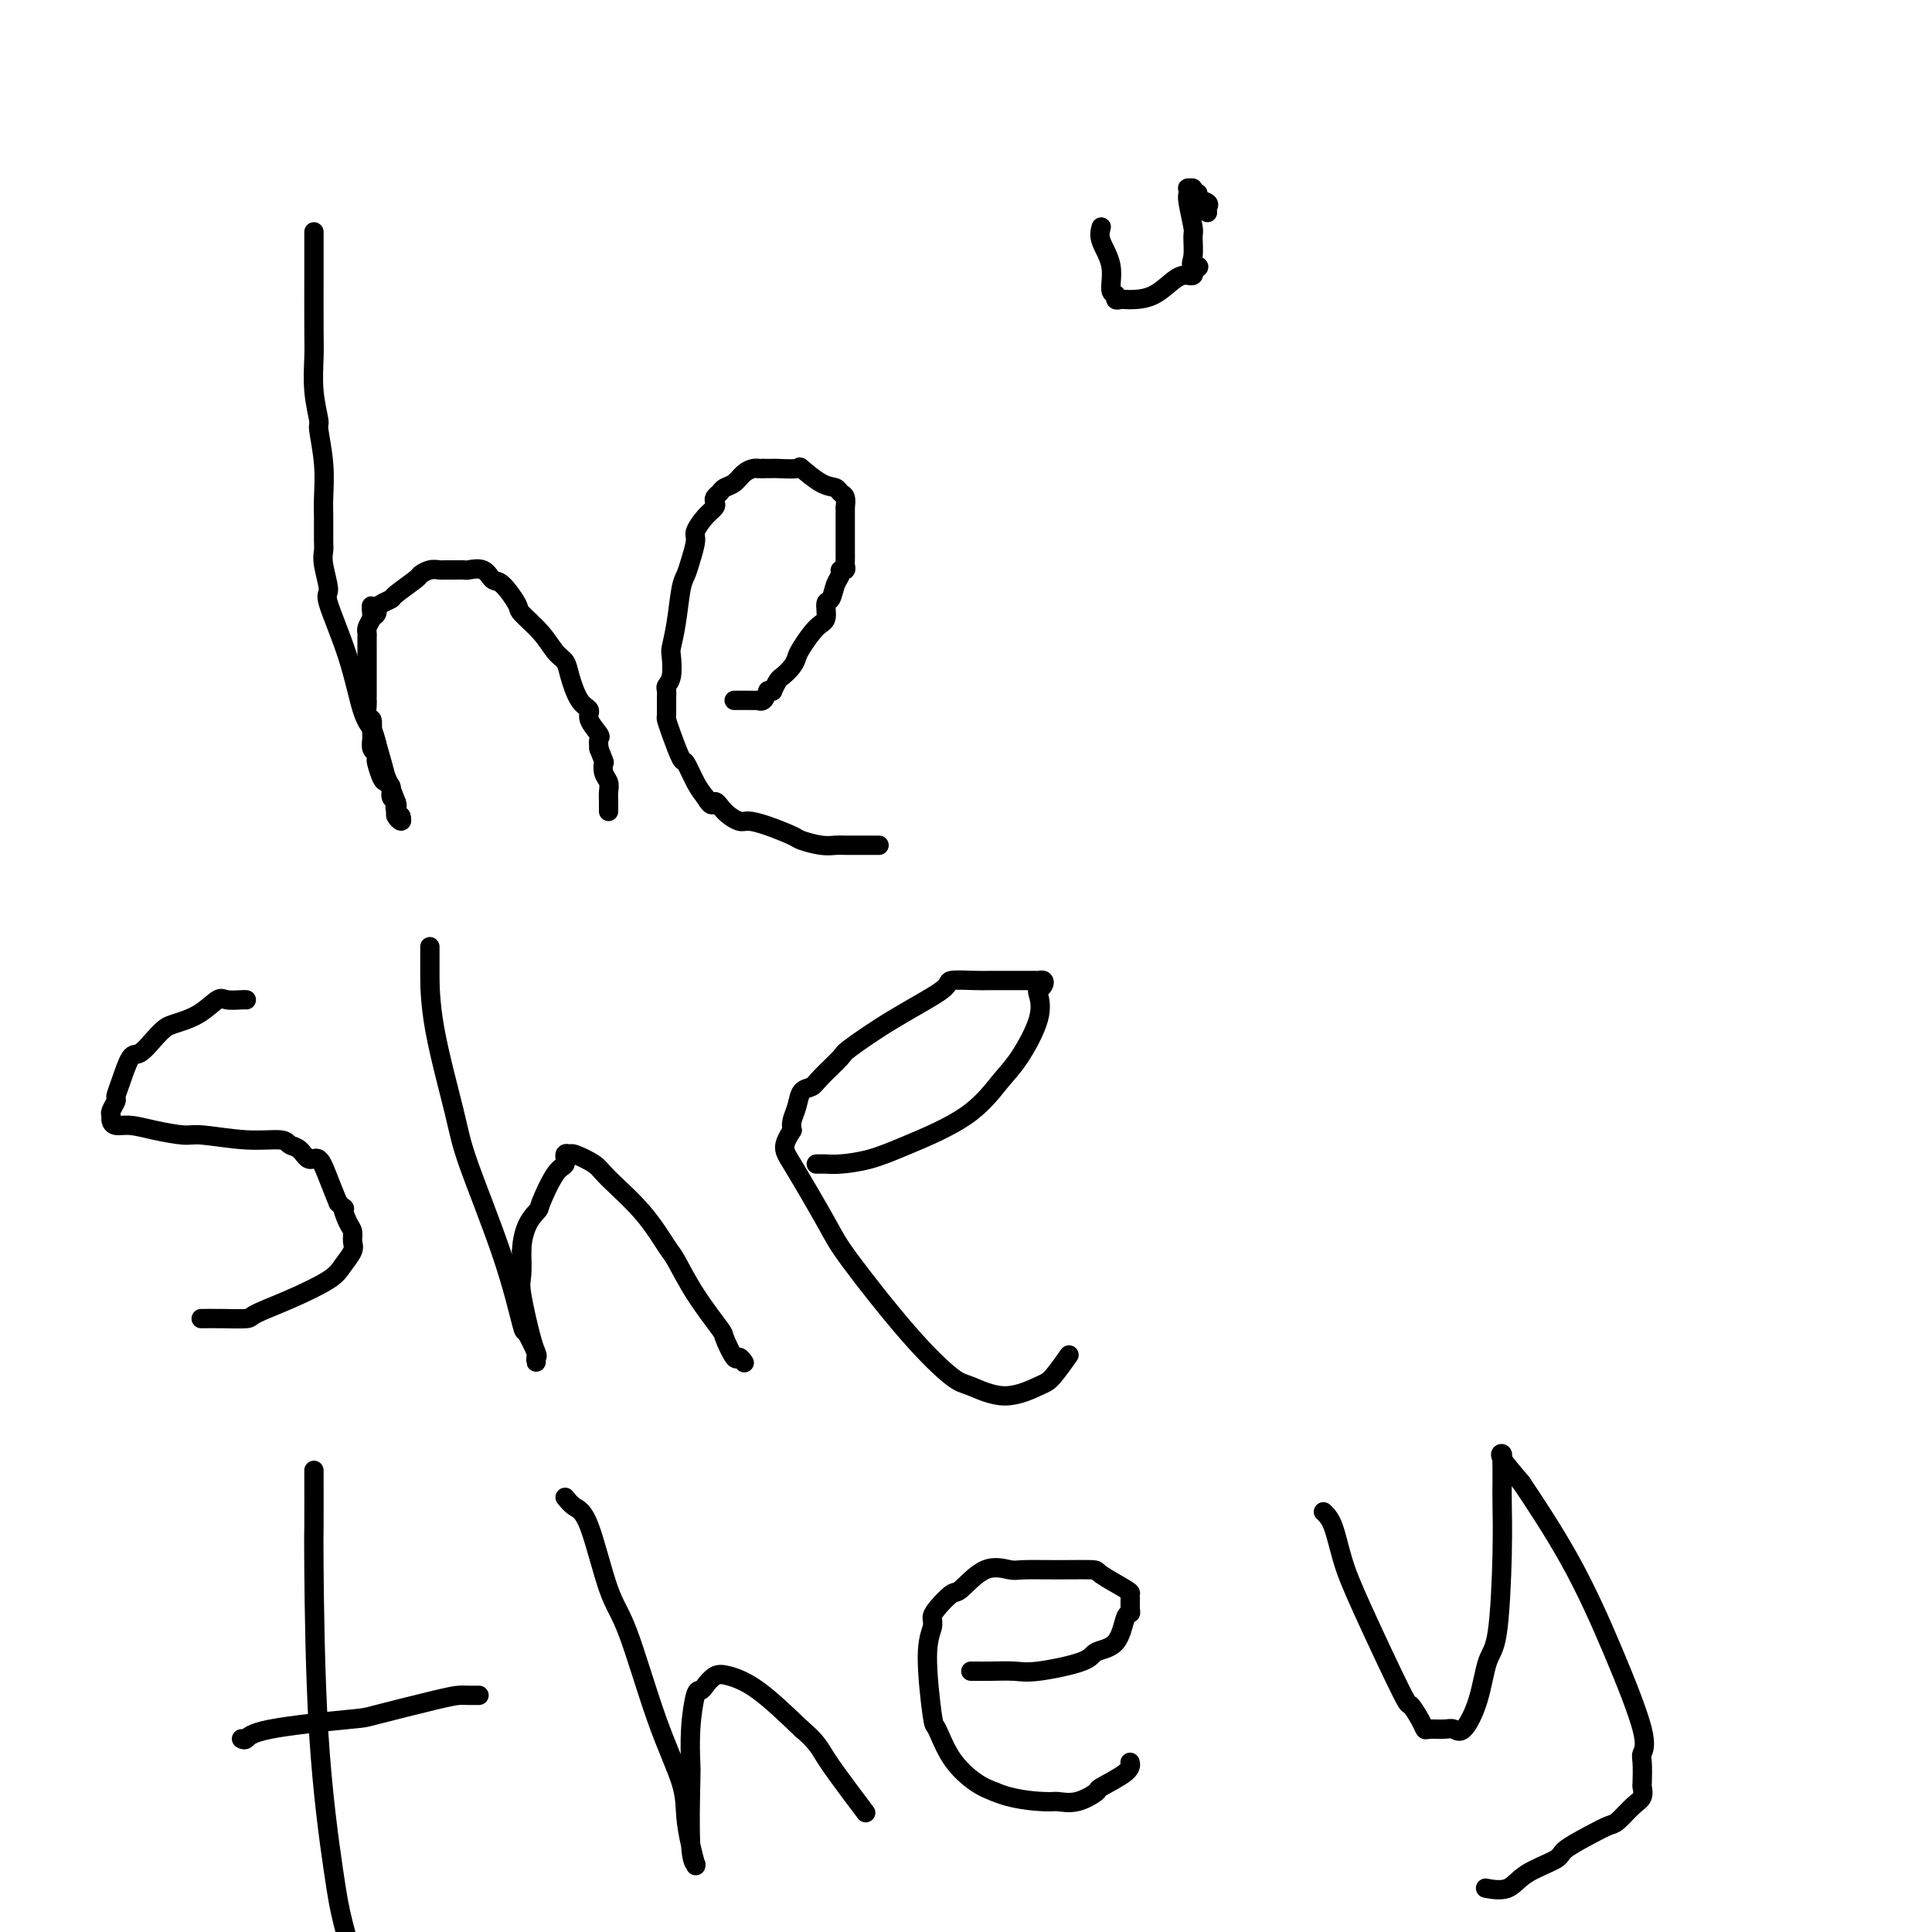 <svg viewBox='0 0 400 400' version='1.1' xmlns='http://www.w3.org/2000/svg' xmlns:xlink='http://www.w3.org/1999/xlink'><g fill='none' stroke='#000000' stroke-width='4' stroke-linecap='round' stroke-linejoin='round'><path d='M65,48c0.000,0.547 0.000,1.095 0,2c-0.000,0.905 -0.001,2.168 0,3c0.001,0.832 0.004,1.232 0,4c-0.004,2.768 -0.016,7.903 0,11c0.016,3.097 0.061,4.156 0,6c-0.061,1.844 -0.227,4.472 0,7c0.227,2.528 0.845,4.957 1,6c0.155,1.043 -0.155,0.699 0,2c0.155,1.301 0.774,4.245 1,7c0.226,2.755 0.059,5.319 0,7c-0.059,1.681 -0.011,2.479 0,4c0.011,1.521 -0.014,3.766 0,5c0.014,1.234 0.069,1.458 0,2c-0.069,0.542 -0.261,1.401 0,3c0.261,1.599 0.977,3.936 1,5c0.023,1.064 -0.646,0.854 0,3c0.646,2.146 2.606,6.647 4,11c1.394,4.353 2.221,8.556 3,11c0.779,2.444 1.508,3.127 2,4c0.492,0.873 0.746,1.937 1,3'/><path d='M78,154c2.033,7.019 1.616,6.065 2,7c0.384,0.935 1.571,3.757 2,5c0.429,1.243 0.101,0.905 0,1c-0.101,0.095 0.024,0.623 0,1c-0.024,0.377 -0.199,0.601 0,1c0.199,0.399 0.771,0.971 1,1c0.229,0.029 0.114,-0.486 0,-1'/><path d='M83,169c0.546,2.158 -0.590,0.055 -1,-1c-0.410,-1.055 -0.095,-1.060 0,-1c0.095,0.060 -0.030,0.184 0,0c0.030,-0.184 0.216,-0.677 0,-1c-0.216,-0.323 -0.832,-0.475 -1,-1c-0.168,-0.525 0.112,-1.422 0,-2c-0.112,-0.578 -0.618,-0.838 -1,-1c-0.382,-0.162 -0.642,-0.227 -1,-1c-0.358,-0.773 -0.814,-2.253 -1,-3c-0.186,-0.747 -0.103,-0.761 0,-1c0.103,-0.239 0.225,-0.703 0,-1c-0.225,-0.297 -0.796,-0.427 -1,-1c-0.204,-0.573 -0.041,-1.590 0,-2c0.041,-0.410 -0.042,-0.215 0,-1c0.042,-0.785 0.207,-2.552 0,-3c-0.207,-0.448 -0.788,0.423 -1,0c-0.212,-0.423 -0.057,-2.141 0,-3c0.057,-0.859 0.015,-0.858 0,-1c-0.015,-0.142 -0.004,-0.426 0,-1c0.004,-0.574 0.001,-1.439 0,-2c-0.001,-0.561 -0.000,-0.818 0,-1c0.000,-0.182 0.000,-0.290 0,-1c-0.000,-0.710 0.000,-2.022 0,-3c-0.000,-0.978 -0.001,-1.623 0,-2c0.001,-0.377 0.003,-0.485 0,-1c-0.003,-0.515 -0.011,-1.437 0,-2c0.011,-0.563 0.041,-0.767 0,-1c-0.041,-0.233 -0.155,-0.495 0,-1c0.155,-0.505 0.577,-1.252 1,-2'/><path d='M77,128c-0.063,-4.416 -0.219,-1.957 0,-1c0.219,0.957 0.815,0.413 1,0c0.185,-0.413 -0.041,-0.696 0,-1c0.041,-0.304 0.349,-0.631 1,-1c0.651,-0.369 1.644,-0.782 2,-1c0.356,-0.218 0.074,-0.240 1,-1c0.926,-0.760 3.059,-2.256 4,-3c0.941,-0.744 0.688,-0.735 1,-1c0.312,-0.265 1.187,-0.803 2,-1c0.813,-0.197 1.564,-0.052 2,0c0.436,0.052 0.557,0.012 1,0c0.443,-0.012 1.207,0.004 2,0c0.793,-0.004 1.614,-0.029 2,0c0.386,0.029 0.335,0.113 1,0c0.665,-0.113 2.045,-0.422 3,0c0.955,0.422 1.484,1.575 2,2c0.516,0.425 1.020,0.124 2,1c0.980,0.876 2.438,2.930 3,4c0.562,1.070 0.230,1.155 1,2c0.770,0.845 2.642,2.450 4,4c1.358,1.550 2.200,3.045 3,4c0.800,0.955 1.557,1.371 2,2c0.443,0.629 0.571,1.472 1,3c0.429,1.528 1.159,3.743 2,5c0.841,1.257 1.795,1.558 2,2c0.205,0.442 -0.337,1.026 0,2c0.337,0.974 1.552,2.339 2,3c0.448,0.661 0.128,0.617 0,1c-0.128,0.383 -0.064,1.191 0,2'/><path d='M124,155c1.326,3.369 1.140,2.790 1,3c-0.140,0.210 -0.234,1.209 0,2c0.234,0.791 0.795,1.374 1,2c0.205,0.626 0.055,1.296 0,2c-0.055,0.704 -0.015,1.443 0,2c0.015,0.557 0.004,0.933 0,1c-0.004,0.067 -0.001,-0.174 0,0c0.001,0.174 0.000,0.764 0,1c-0.000,0.236 -0.000,0.118 0,0'/><path d='M152,145c0.467,-0.000 0.933,-0.000 1,0c0.067,0.000 -0.266,0.002 0,0c0.266,-0.002 1.132,-0.006 2,0c0.868,0.006 1.738,0.022 2,0c0.262,-0.022 -0.083,-0.083 0,0c0.083,0.083 0.595,0.309 1,0c0.405,-0.309 0.702,-1.155 1,-2'/><path d='M159,143c1.257,-0.198 0.901,0.308 1,0c0.099,-0.308 0.655,-1.431 1,-2c0.345,-0.569 0.480,-0.583 1,-1c0.520,-0.417 1.425,-1.237 2,-2c0.575,-0.763 0.819,-1.469 1,-2c0.181,-0.531 0.300,-0.886 1,-2c0.700,-1.114 1.980,-2.988 3,-4c1.020,-1.012 1.780,-1.164 2,-2c0.220,-0.836 -0.100,-2.358 0,-3c0.100,-0.642 0.619,-0.406 1,-1c0.381,-0.594 0.624,-2.019 1,-3c0.376,-0.981 0.885,-1.520 1,-2c0.115,-0.480 -0.165,-0.903 0,-1c0.165,-0.097 0.776,0.131 1,0c0.224,-0.131 0.060,-0.621 0,-1c-0.060,-0.379 -0.016,-0.648 0,-1c0.016,-0.352 0.004,-0.788 0,-2c-0.004,-1.212 -0.001,-3.198 0,-4c0.001,-0.802 0.001,-0.418 0,-1c-0.001,-0.582 -0.004,-2.131 0,-3c0.004,-0.869 0.013,-1.060 0,-1c-0.013,0.060 -0.049,0.369 0,0c0.049,-0.369 0.184,-1.417 0,-2c-0.184,-0.583 -0.686,-0.703 -1,-1c-0.314,-0.297 -0.438,-0.773 -1,-1c-0.562,-0.227 -1.561,-0.204 -3,-1c-1.439,-0.796 -3.319,-2.409 -4,-3c-0.681,-0.591 -0.162,-0.158 -1,0c-0.838,0.158 -3.033,0.043 -4,0c-0.967,-0.043 -0.705,-0.012 -1,0c-0.295,0.012 -1.148,0.006 -2,0'/><path d='M158,97c-1.429,0.008 -1.003,0.030 -1,0c0.003,-0.030 -0.419,-0.110 -1,0c-0.581,0.110 -1.322,0.411 -2,1c-0.678,0.589 -1.292,1.467 -2,2c-0.708,0.533 -1.509,0.720 -2,1c-0.491,0.280 -0.673,0.654 -1,1c-0.327,0.346 -0.799,0.663 -1,1c-0.201,0.337 -0.130,0.693 0,1c0.130,0.307 0.319,0.564 0,1c-0.319,0.436 -1.146,1.051 -2,2c-0.854,0.949 -1.734,2.232 -2,3c-0.266,0.768 0.084,1.022 0,2c-0.084,0.978 -0.601,2.679 -1,4c-0.399,1.321 -0.682,2.263 -1,3c-0.318,0.737 -0.673,1.268 -1,3c-0.327,1.732 -0.627,4.663 -1,7c-0.373,2.337 -0.818,4.079 -1,5c-0.182,0.921 -0.101,1.022 0,2c0.101,0.978 0.223,2.833 0,4c-0.223,1.167 -0.792,1.646 -1,2c-0.208,0.354 -0.054,0.585 0,1c0.054,0.415 0.007,1.016 0,2c-0.007,0.984 0.025,2.351 0,3c-0.025,0.649 -0.106,0.579 0,1c0.106,0.421 0.399,1.334 1,3c0.601,1.666 1.512,4.086 2,5c0.488,0.914 0.555,0.323 1,1c0.445,0.677 1.270,2.622 2,4c0.730,1.378 1.365,2.189 2,3'/><path d='M146,165c1.612,2.768 1.644,1.189 2,1c0.356,-0.189 1.038,1.014 2,2c0.962,0.986 2.206,1.755 3,2c0.794,0.245 1.139,-0.036 2,0c0.861,0.036 2.237,0.388 4,1c1.763,0.612 3.914,1.485 5,2c1.086,0.515 1.107,0.674 2,1c0.893,0.326 2.658,0.819 4,1c1.342,0.181 2.261,0.048 3,0c0.739,-0.048 1.297,-0.013 2,0c0.703,0.013 1.551,0.003 2,0c0.449,-0.003 0.499,-0.001 1,0c0.501,0.001 1.454,0.000 2,0c0.546,-0.000 0.685,-0.000 1,0c0.315,0.000 0.804,0.000 1,0c0.196,-0.000 0.098,-0.000 0,0'/><path d='M51,207c-0.121,-0.020 -0.242,-0.041 -1,0c-0.758,0.041 -2.153,0.143 -3,0c-0.847,-0.143 -1.146,-0.531 -2,0c-0.854,0.531 -2.263,1.982 -4,3c-1.737,1.018 -3.802,1.603 -5,2c-1.198,0.397 -1.529,0.606 -2,1c-0.471,0.394 -1.083,0.974 -2,2c-0.917,1.026 -2.140,2.497 -3,3c-0.860,0.503 -1.359,0.036 -2,1c-0.641,0.964 -1.426,3.357 -2,5c-0.574,1.643 -0.939,2.534 -1,3c-0.061,0.466 0.182,0.507 0,1c-0.182,0.493 -0.787,1.438 -1,2c-0.213,0.562 -0.033,0.742 0,1c0.033,0.258 -0.079,0.595 0,1c0.079,0.405 0.351,0.878 1,1c0.649,0.122 1.676,-0.107 3,0c1.324,0.107 2.947,0.550 5,1c2.053,0.450 4.538,0.909 6,1c1.462,0.091 1.900,-0.184 4,0c2.100,0.184 5.861,0.828 9,1c3.139,0.172 5.656,-0.129 7,0c1.344,0.129 1.515,0.687 2,1c0.485,0.313 1.285,0.382 2,1c0.715,0.618 1.346,1.784 2,2c0.654,0.216 1.330,-0.519 2,0c0.670,0.519 1.334,2.291 2,4c0.666,1.709 1.333,3.354 2,5'/><path d='M70,249c2.039,2.081 1.136,0.783 1,1c-0.136,0.217 0.493,1.948 1,3c0.507,1.052 0.891,1.425 1,2c0.109,0.575 -0.057,1.354 0,2c0.057,0.646 0.337,1.160 0,2c-0.337,0.840 -1.291,2.004 -2,3c-0.709,0.996 -1.171,1.822 -3,3c-1.829,1.178 -5.023,2.708 -8,4c-2.977,1.292 -5.737,2.346 -7,3c-1.263,0.654 -1.029,0.907 -2,1c-0.971,0.093 -3.146,0.025 -5,0c-1.854,-0.025 -3.387,-0.007 -4,0c-0.613,0.007 -0.307,0.004 0,0'/><path d='M89,196c-0.000,0.087 -0.000,0.174 0,1c0.000,0.826 0.002,2.390 0,3c-0.002,0.610 -0.006,0.266 0,2c0.006,1.734 0.023,5.545 1,11c0.977,5.455 2.915,12.554 4,17c1.085,4.446 1.318,6.239 3,11c1.682,4.761 4.815,12.490 7,19c2.185,6.510 3.423,11.802 4,14c0.577,2.198 0.494,1.304 1,2c0.506,0.696 1.600,2.982 2,4c0.400,1.018 0.105,0.767 0,1c-0.105,0.233 -0.022,0.949 0,1c0.022,0.051 -0.019,-0.565 0,-1c0.019,-0.435 0.096,-0.691 0,-1c-0.096,-0.309 -0.366,-0.670 -1,-3c-0.634,-2.330 -1.632,-6.627 -2,-9c-0.368,-2.373 -0.105,-2.821 0,-4c0.105,-1.179 0.053,-3.090 0,-5'/><path d='M108,259c0.194,-5.031 2.181,-7.107 3,-8c0.819,-0.893 0.472,-0.603 1,-2c0.528,-1.397 1.931,-4.481 3,-6c1.069,-1.519 1.803,-1.473 2,-2c0.197,-0.527 -0.142,-1.627 0,-2c0.142,-0.373 0.764,-0.017 1,0c0.236,0.017 0.087,-0.304 1,0c0.913,0.304 2.887,1.232 4,2c1.113,0.768 1.366,1.374 3,3c1.634,1.626 4.648,4.272 7,7c2.352,2.728 4.040,5.540 5,7c0.960,1.460 1.192,1.569 2,3c0.808,1.431 2.191,4.182 4,7c1.809,2.818 4.044,5.701 5,7c0.956,1.299 0.635,1.014 1,2c0.365,0.986 1.417,3.244 2,4c0.583,0.756 0.695,0.011 1,0c0.305,-0.011 0.801,0.711 1,1c0.199,0.289 0.099,0.144 0,0'/><path d='M169,241c0.645,-0.015 1.290,-0.031 2,0c0.710,0.031 1.484,0.108 3,0c1.516,-0.108 3.772,-0.401 6,-1c2.228,-0.599 4.426,-1.502 8,-3c3.574,-1.498 8.523,-3.589 12,-6c3.477,-2.411 5.481,-5.143 7,-7c1.519,-1.857 2.554,-2.840 4,-5c1.446,-2.160 3.302,-5.497 4,-8c0.698,-2.503 0.236,-4.173 0,-5c-0.236,-0.827 -0.246,-0.810 0,-1c0.246,-0.190 0.749,-0.587 1,-1c0.251,-0.413 0.250,-0.843 0,-1c-0.250,-0.157 -0.749,-0.042 -1,0c-0.251,0.042 -0.254,0.010 -1,0c-0.746,-0.010 -2.234,0.000 -4,0c-1.766,-0.000 -3.808,-0.011 -5,0c-1.192,0.011 -1.532,0.045 -3,0c-1.468,-0.045 -4.064,-0.170 -5,0c-0.936,0.170 -0.212,0.633 -2,2c-1.788,1.367 -6.089,3.638 -10,6c-3.911,2.362 -7.433,4.816 -9,6c-1.567,1.184 -1.179,1.096 -2,2c-0.821,0.904 -2.851,2.798 -4,4c-1.149,1.202 -1.418,1.712 -2,2c-0.582,0.288 -1.475,0.356 -2,1c-0.525,0.644 -0.680,1.866 -1,3c-0.320,1.134 -0.806,2.181 -1,3c-0.194,0.819 -0.097,1.409 0,2'/><path d='M164,234c-2.243,3.562 -1.849,3.967 0,7c1.849,3.033 5.153,8.695 7,12c1.847,3.305 2.238,4.254 5,8c2.762,3.746 7.895,10.290 12,15c4.105,4.710 7.181,7.588 9,9c1.819,1.412 2.379,1.358 4,2c1.621,0.642 4.302,1.979 7,2c2.698,0.021 5.414,-1.273 7,-2c1.586,-0.727 2.042,-0.888 3,-2c0.958,-1.112 2.416,-3.175 3,-4c0.584,-0.825 0.292,-0.413 0,0'/><path d='M65,305c-0.002,-0.657 -0.005,-1.315 0,1c0.005,2.315 0.017,7.601 0,10c-0.017,2.399 -0.063,1.911 0,9c0.063,7.089 0.233,21.756 1,34c0.767,12.244 2.130,22.066 3,28c0.870,5.934 1.249,7.981 2,11c0.751,3.019 1.876,7.009 3,11'/><path d='M50,360c0.317,0.168 0.633,0.336 1,0c0.367,-0.336 0.784,-1.176 5,-2c4.216,-0.824 12.231,-1.632 16,-2c3.769,-0.368 3.290,-0.295 6,-1c2.710,-0.705 8.607,-2.189 12,-3c3.393,-0.811 4.281,-0.949 5,-1c0.719,-0.051 1.271,-0.014 2,0c0.729,0.014 1.637,0.004 2,0c0.363,-0.004 0.182,-0.002 0,0'/><path d='M117,310c0.605,0.746 1.209,1.492 2,2c0.791,0.508 1.767,0.777 3,4c1.233,3.223 2.722,9.399 4,13c1.278,3.601 2.345,4.626 4,9c1.655,4.374 3.897,12.098 6,18c2.103,5.902 4.066,9.984 5,13c0.934,3.016 0.840,4.967 1,7c0.160,2.033 0.575,4.150 1,6c0.425,1.850 0.860,3.434 1,4c0.140,0.566 -0.015,0.115 0,0c0.015,-0.115 0.199,0.107 0,0c-0.199,-0.107 -0.783,-0.544 -1,-4c-0.217,-3.456 -0.069,-9.931 0,-13c0.069,-3.069 0.059,-2.733 0,-4c-0.059,-1.267 -0.168,-4.136 0,-7c0.168,-2.864 0.612,-5.721 1,-7c0.388,-1.279 0.718,-0.978 1,-1c0.282,-0.022 0.515,-0.365 1,-1c0.485,-0.635 1.223,-1.562 2,-2c0.777,-0.438 1.594,-0.387 3,0c1.406,0.387 3.402,1.111 6,3c2.598,1.889 5.799,4.945 9,8'/><path d='M166,358c3.198,2.700 3.692,3.951 5,6c1.308,2.049 3.429,4.898 5,7c1.571,2.102 2.592,3.458 3,4c0.408,0.542 0.204,0.271 0,0'/><path d='M201,346c0.212,-0.003 0.425,-0.007 1,0c0.575,0.007 1.513,0.023 3,0c1.487,-0.023 3.522,-0.086 5,0c1.478,0.086 2.399,0.320 5,0c2.601,-0.320 6.883,-1.196 9,-2c2.117,-0.804 2.070,-1.538 3,-2c0.930,-0.462 2.838,-0.652 4,-2c1.162,-1.348 1.579,-3.853 2,-5c0.421,-1.147 0.846,-0.935 1,-1c0.154,-0.065 0.037,-0.406 0,-1c-0.037,-0.594 0.006,-1.441 0,-2c-0.006,-0.559 -0.060,-0.829 0,-1c0.060,-0.171 0.234,-0.242 -1,-1c-1.234,-0.758 -3.875,-2.202 -5,-3c-1.125,-0.798 -0.732,-0.950 -2,-1c-1.268,-0.050 -4.196,0.001 -7,0c-2.804,-0.001 -5.484,-0.055 -7,0c-1.516,0.055 -1.866,0.221 -3,0c-1.134,-0.221 -3.050,-0.827 -5,0c-1.950,0.827 -3.933,3.088 -5,4c-1.067,0.912 -1.219,0.476 -2,1c-0.781,0.524 -2.192,2.008 -3,3c-0.808,0.992 -1.013,1.490 -1,2c0.013,0.510 0.245,1.030 0,2c-0.245,0.970 -0.968,2.389 -1,6c-0.032,3.611 0.627,9.415 1,12c0.373,2.585 0.461,1.951 1,3c0.539,1.049 1.530,3.783 3,6c1.470,2.217 3.420,3.919 5,5c1.580,1.081 2.790,1.540 4,2'/><path d='M206,371c3.523,1.544 7.829,1.905 10,2c2.171,0.095 2.207,-0.075 3,0c0.793,0.075 2.342,0.395 4,0c1.658,-0.395 3.425,-1.504 4,-2c0.575,-0.496 -0.042,-0.380 1,-1c1.042,-0.620 3.742,-1.974 5,-3c1.258,-1.026 1.074,-1.722 1,-2c-0.074,-0.278 -0.037,-0.139 0,0'/><path d='M274,313c0.678,0.646 1.357,1.291 2,3c0.643,1.709 1.251,4.481 2,7c0.749,2.519 1.640,4.784 4,10c2.360,5.216 6.189,13.384 8,17c1.811,3.616 1.605,2.682 2,3c0.395,0.318 1.390,1.888 2,3c0.610,1.112 0.834,1.766 1,2c0.166,0.234 0.275,0.047 1,0c0.725,-0.047 2.067,0.044 3,0c0.933,-0.044 1.458,-0.224 2,0c0.542,0.224 1.102,0.851 2,0c0.898,-0.851 2.136,-3.179 3,-6c0.864,-2.821 1.356,-6.134 2,-8c0.644,-1.866 1.441,-2.285 2,-6c0.559,-3.715 0.882,-10.725 1,-16c0.118,-5.275 0.032,-8.815 0,-11c-0.032,-2.185 -0.012,-3.016 0,-4c0.012,-0.984 0.014,-2.120 0,-3c-0.014,-0.880 -0.045,-1.504 0,-2c0.045,-0.496 0.166,-0.864 0,-1c-0.166,-0.136 -0.619,-0.039 0,1c0.619,1.039 2.309,3.019 4,5'/><path d='M315,307c2.435,3.639 6.523,9.735 10,16c3.477,6.265 6.343,12.698 9,19c2.657,6.302 5.104,12.471 6,16c0.896,3.529 0.241,4.416 0,5c-0.241,0.584 -0.070,0.865 0,2c0.070,1.135 0.037,3.124 0,4c-0.037,0.876 -0.078,0.640 0,1c0.078,0.360 0.273,1.317 0,2c-0.273,0.683 -1.016,1.093 -2,2c-0.984,0.907 -2.210,2.311 -3,3c-0.790,0.689 -1.146,0.662 -2,1c-0.854,0.338 -2.208,1.040 -4,2c-1.792,0.960 -4.022,2.176 -5,3c-0.978,0.824 -0.704,1.254 -2,2c-1.296,0.746 -4.162,1.808 -6,3c-1.838,1.192 -2.649,2.513 -4,3c-1.351,0.487 -3.243,0.139 -4,0c-0.757,-0.139 -0.378,-0.070 0,0'/><path d='M228,47c-0.235,0.847 -0.470,1.695 0,3c0.470,1.305 1.646,3.068 2,5c0.354,1.932 -0.113,4.034 0,5c0.113,0.966 0.805,0.795 1,1c0.195,0.205 -0.108,0.786 0,1c0.108,0.214 0.627,0.061 1,0c0.373,-0.061 0.600,-0.030 1,0c0.400,0.030 0.971,0.061 2,0c1.029,-0.061 2.514,-0.212 4,-1c1.486,-0.788 2.973,-2.214 4,-3c1.027,-0.786 1.595,-0.932 2,-1c0.405,-0.068 0.648,-0.057 1,0c0.352,0.057 0.815,0.159 1,0c0.185,-0.159 0.093,-0.580 0,-1'/><path d='M247,56c2.319,-1.095 0.618,-0.832 0,-1c-0.618,-0.168 -0.152,-0.766 0,-2c0.152,-1.234 -0.012,-3.105 0,-4c0.012,-0.895 0.198,-0.814 0,-2c-0.198,-1.186 -0.781,-3.639 -1,-5c-0.219,-1.361 -0.074,-1.629 0,-2c0.074,-0.371 0.077,-0.846 0,-1c-0.077,-0.154 -0.233,0.014 0,0c0.233,-0.014 0.855,-0.211 1,0c0.145,0.211 -0.185,0.830 0,1c0.185,0.170 0.887,-0.109 1,0c0.113,0.109 -0.361,0.607 0,1c0.361,0.393 1.559,0.683 2,1c0.441,0.317 0.126,0.662 0,1c-0.126,0.338 -0.063,0.669 0,1'/></g>
</svg>